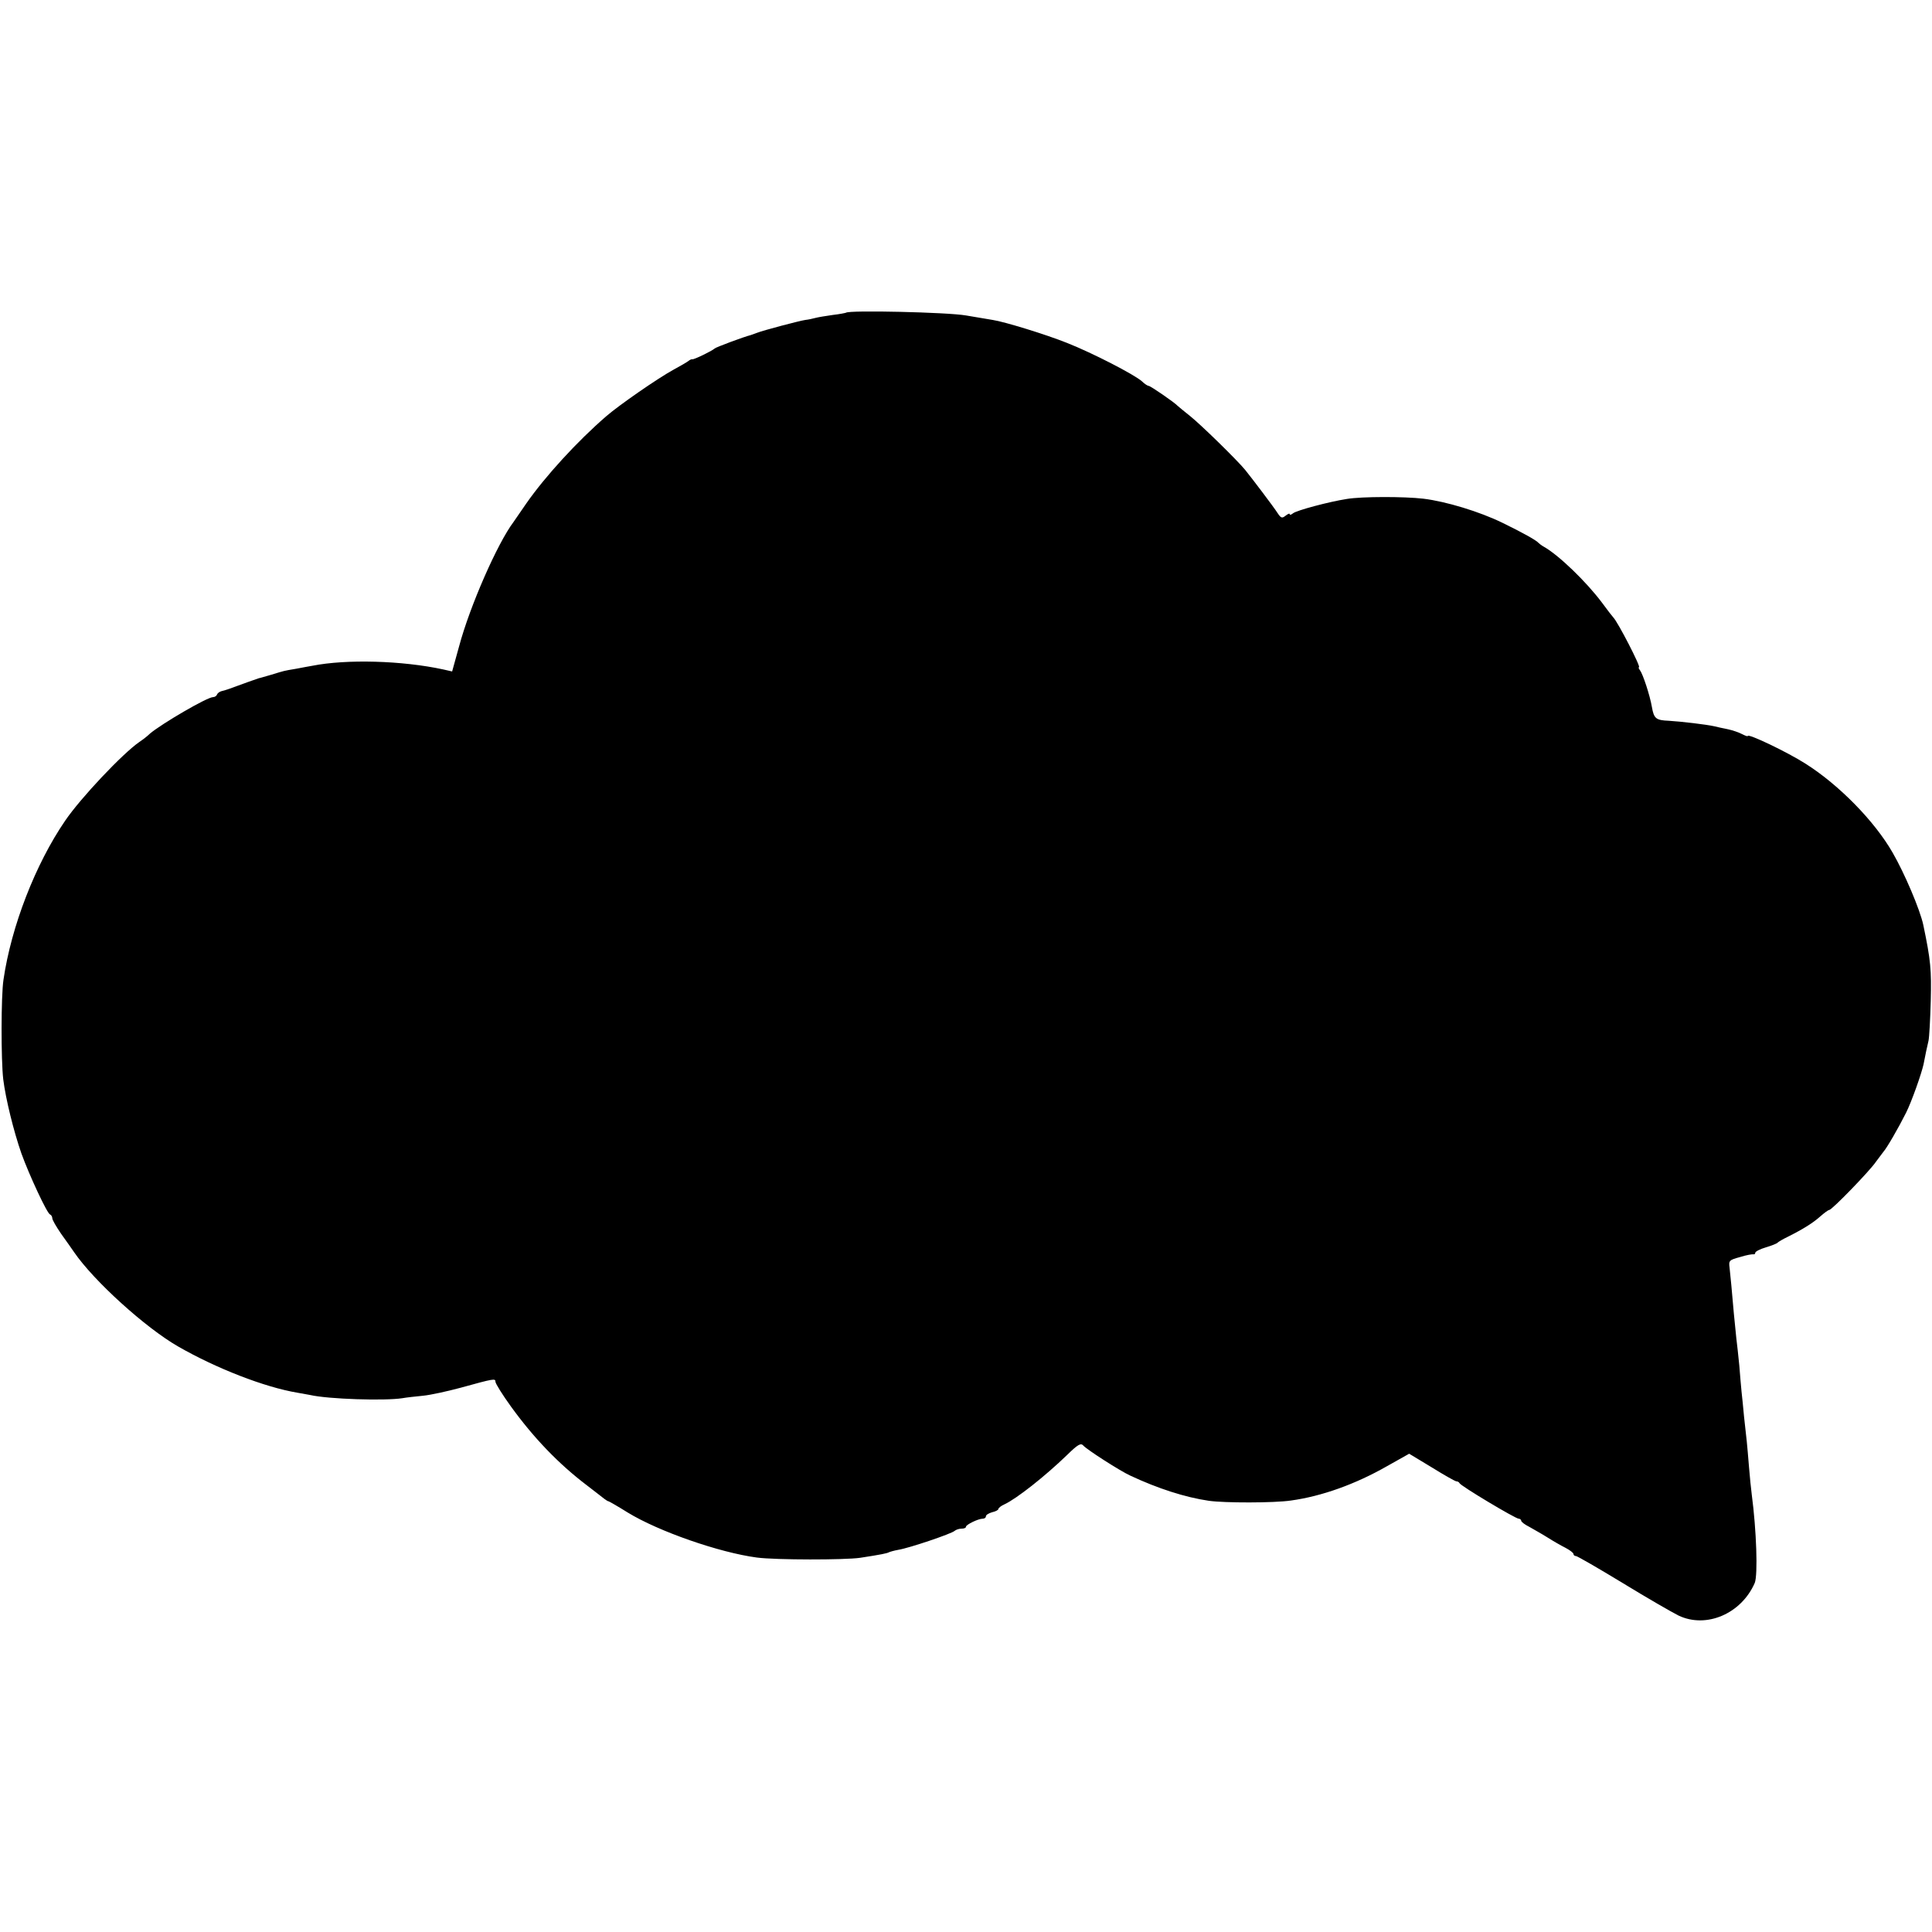 <?xml version="1.0" standalone="no"?>
<!DOCTYPE svg PUBLIC "-//W3C//DTD SVG 20010904//EN"
 "http://www.w3.org/TR/2001/REC-SVG-20010904/DTD/svg10.dtd">
<svg version="1.0" xmlns="http://www.w3.org/2000/svg"
 width="776pt" height="776pt" viewBox="0 0 776 776"
 preserveAspectRatio="xMidYMid meet">
<g transform="translate(0,776) scale(0.1,-0.1)"
fill="#000000" stroke="none">
<path d="M3398 6504 c-2 -1 -26 -6 -53 -9 -28 -4 -59 -9 -70 -12 -11 -3 -29
-7 -40 -8 -22 -3 -170 -42 -195 -52 -8 -3 -19 -7 -25 -9 -25 -6 -141 -49 -145
-54 -9 -9 -83 -45 -89 -43 -3 1 -10 -2 -16 -7 -5 -4 -32 -20 -60 -35 -64 -35
-218 -142 -269 -186 -117 -101 -246 -242 -322 -351 -24 -35 -47 -68 -51 -74
-65 -86 -176 -339 -219 -500 l-28 -101 -35 8 c-166 36 -389 42 -526 15 -11 -2
-40 -7 -65 -12 -53 -9 -44 -7 -100 -24 -25 -7 -47 -14 -50 -14 -4 -1 -77 -27
-120 -43 -8 -3 -22 -7 -30 -9 -8 -2 -16 -8 -18 -13 -2 -6 -9 -11 -16 -11 -24
0 -205 -106 -253 -146 -11 -11 -31 -26 -43 -34 -67 -46 -236 -225 -298 -316
-120 -175 -217 -426 -248 -639 -10 -65 -10 -323 -1 -400 10 -80 42 -209 73
-298 31 -86 103 -241 115 -245 5 -2 9 -9 9 -15 0 -7 16 -34 35 -62 20 -27 43
-61 53 -75 79 -115 285 -302 417 -378 153 -88 348 -164 480 -186 17 -3 39 -7
50 -9 74 -17 301 -24 371 -13 16 3 54 7 84 10 30 3 98 18 150 32 134 37 140
38 140 24 0 -7 28 -52 62 -99 91 -126 192 -231 304 -316 32 -25 64 -49 71 -55
7 -5 14 -10 17 -10 2 0 37 -20 77 -45 124 -76 368 -161 519 -181 76 -10 354
-10 415 -1 85 13 108 18 115 22 4 2 21 7 38 10 44 7 215 65 226 76 6 5 18 9
28 9 10 0 18 3 18 8 0 8 49 32 67 32 7 0 13 4 13 10 0 5 11 12 25 16 14 3 25
9 25 13 0 4 11 13 25 19 49 23 162 112 251 198 43 42 55 49 65 38 12 -15 149
-103 189 -121 111 -52 220 -87 315 -101 62 -9 263 -9 330 1 124 17 260 66 386
138 l89 50 91 -55 c50 -31 94 -56 99 -56 5 0 10 -3 12 -7 4 -11 225 -143 238
-143 5 0 10 -4 10 -8 0 -5 15 -16 33 -25 17 -10 50 -28 72 -42 22 -14 55 -33
73 -42 17 -9 32 -20 32 -25 0 -4 4 -8 10 -8 5 0 90 -49 187 -108 98 -60 199
-118 225 -131 111 -53 252 7 306 131 13 32 7 212 -12 355 -3 23 -8 72 -11 110
-3 37 -7 84 -9 103 -2 19 -7 64 -11 100 -3 36 -8 81 -10 100 -2 19 -6 67 -9
105 -4 39 -9 88 -12 110 -2 22 -7 67 -10 100 -8 92 -13 147 -17 182 -4 30 -2
32 42 44 25 8 49 12 54 11 4 -1 7 2 7 6 0 5 19 15 43 22 23 7 44 15 47 19 3 3
21 14 40 23 62 31 102 56 131 82 16 14 32 26 36 26 11 0 164 158 188 194 11
15 25 33 30 40 13 14 60 95 91 157 22 44 61 154 70 194 7 37 14 70 20 95 3 14
7 86 9 160 3 125 0 162 -30 305 -13 61 -75 207 -123 290 -72 126 -215 272
-349 357 -75 48 -233 123 -233 112 0 -3 -10 1 -22 7 -13 7 -39 16 -58 20 -19
4 -44 9 -55 12 -31 7 -132 19 -182 22 -52 2 -60 9 -68 55 -8 47 -36 132 -48
148 -5 6 -7 12 -4 12 9 0 -85 182 -103 200 -3 3 -24 30 -46 60 -63 84 -174
191 -233 224 -9 5 -18 12 -21 15 -9 11 -65 42 -145 81 -92 45 -227 86 -318 97
-77 9 -247 9 -307 -1 -71 -11 -203 -46 -217 -58 -7 -6 -13 -7 -13 -3 0 4 -7 1
-16 -6 -15 -12 -19 -10 -33 11 -16 25 -101 137 -130 173 -32 39 -177 181 -221
216 -25 20 -47 38 -50 41 -13 14 -109 80 -116 80 -4 0 -17 8 -28 19 -31 27
-197 113 -301 154 -85 34 -251 85 -298 92 -12 2 -60 10 -107 18 -74 13 -471
22 -482 11z"/>
</g>
</svg>
